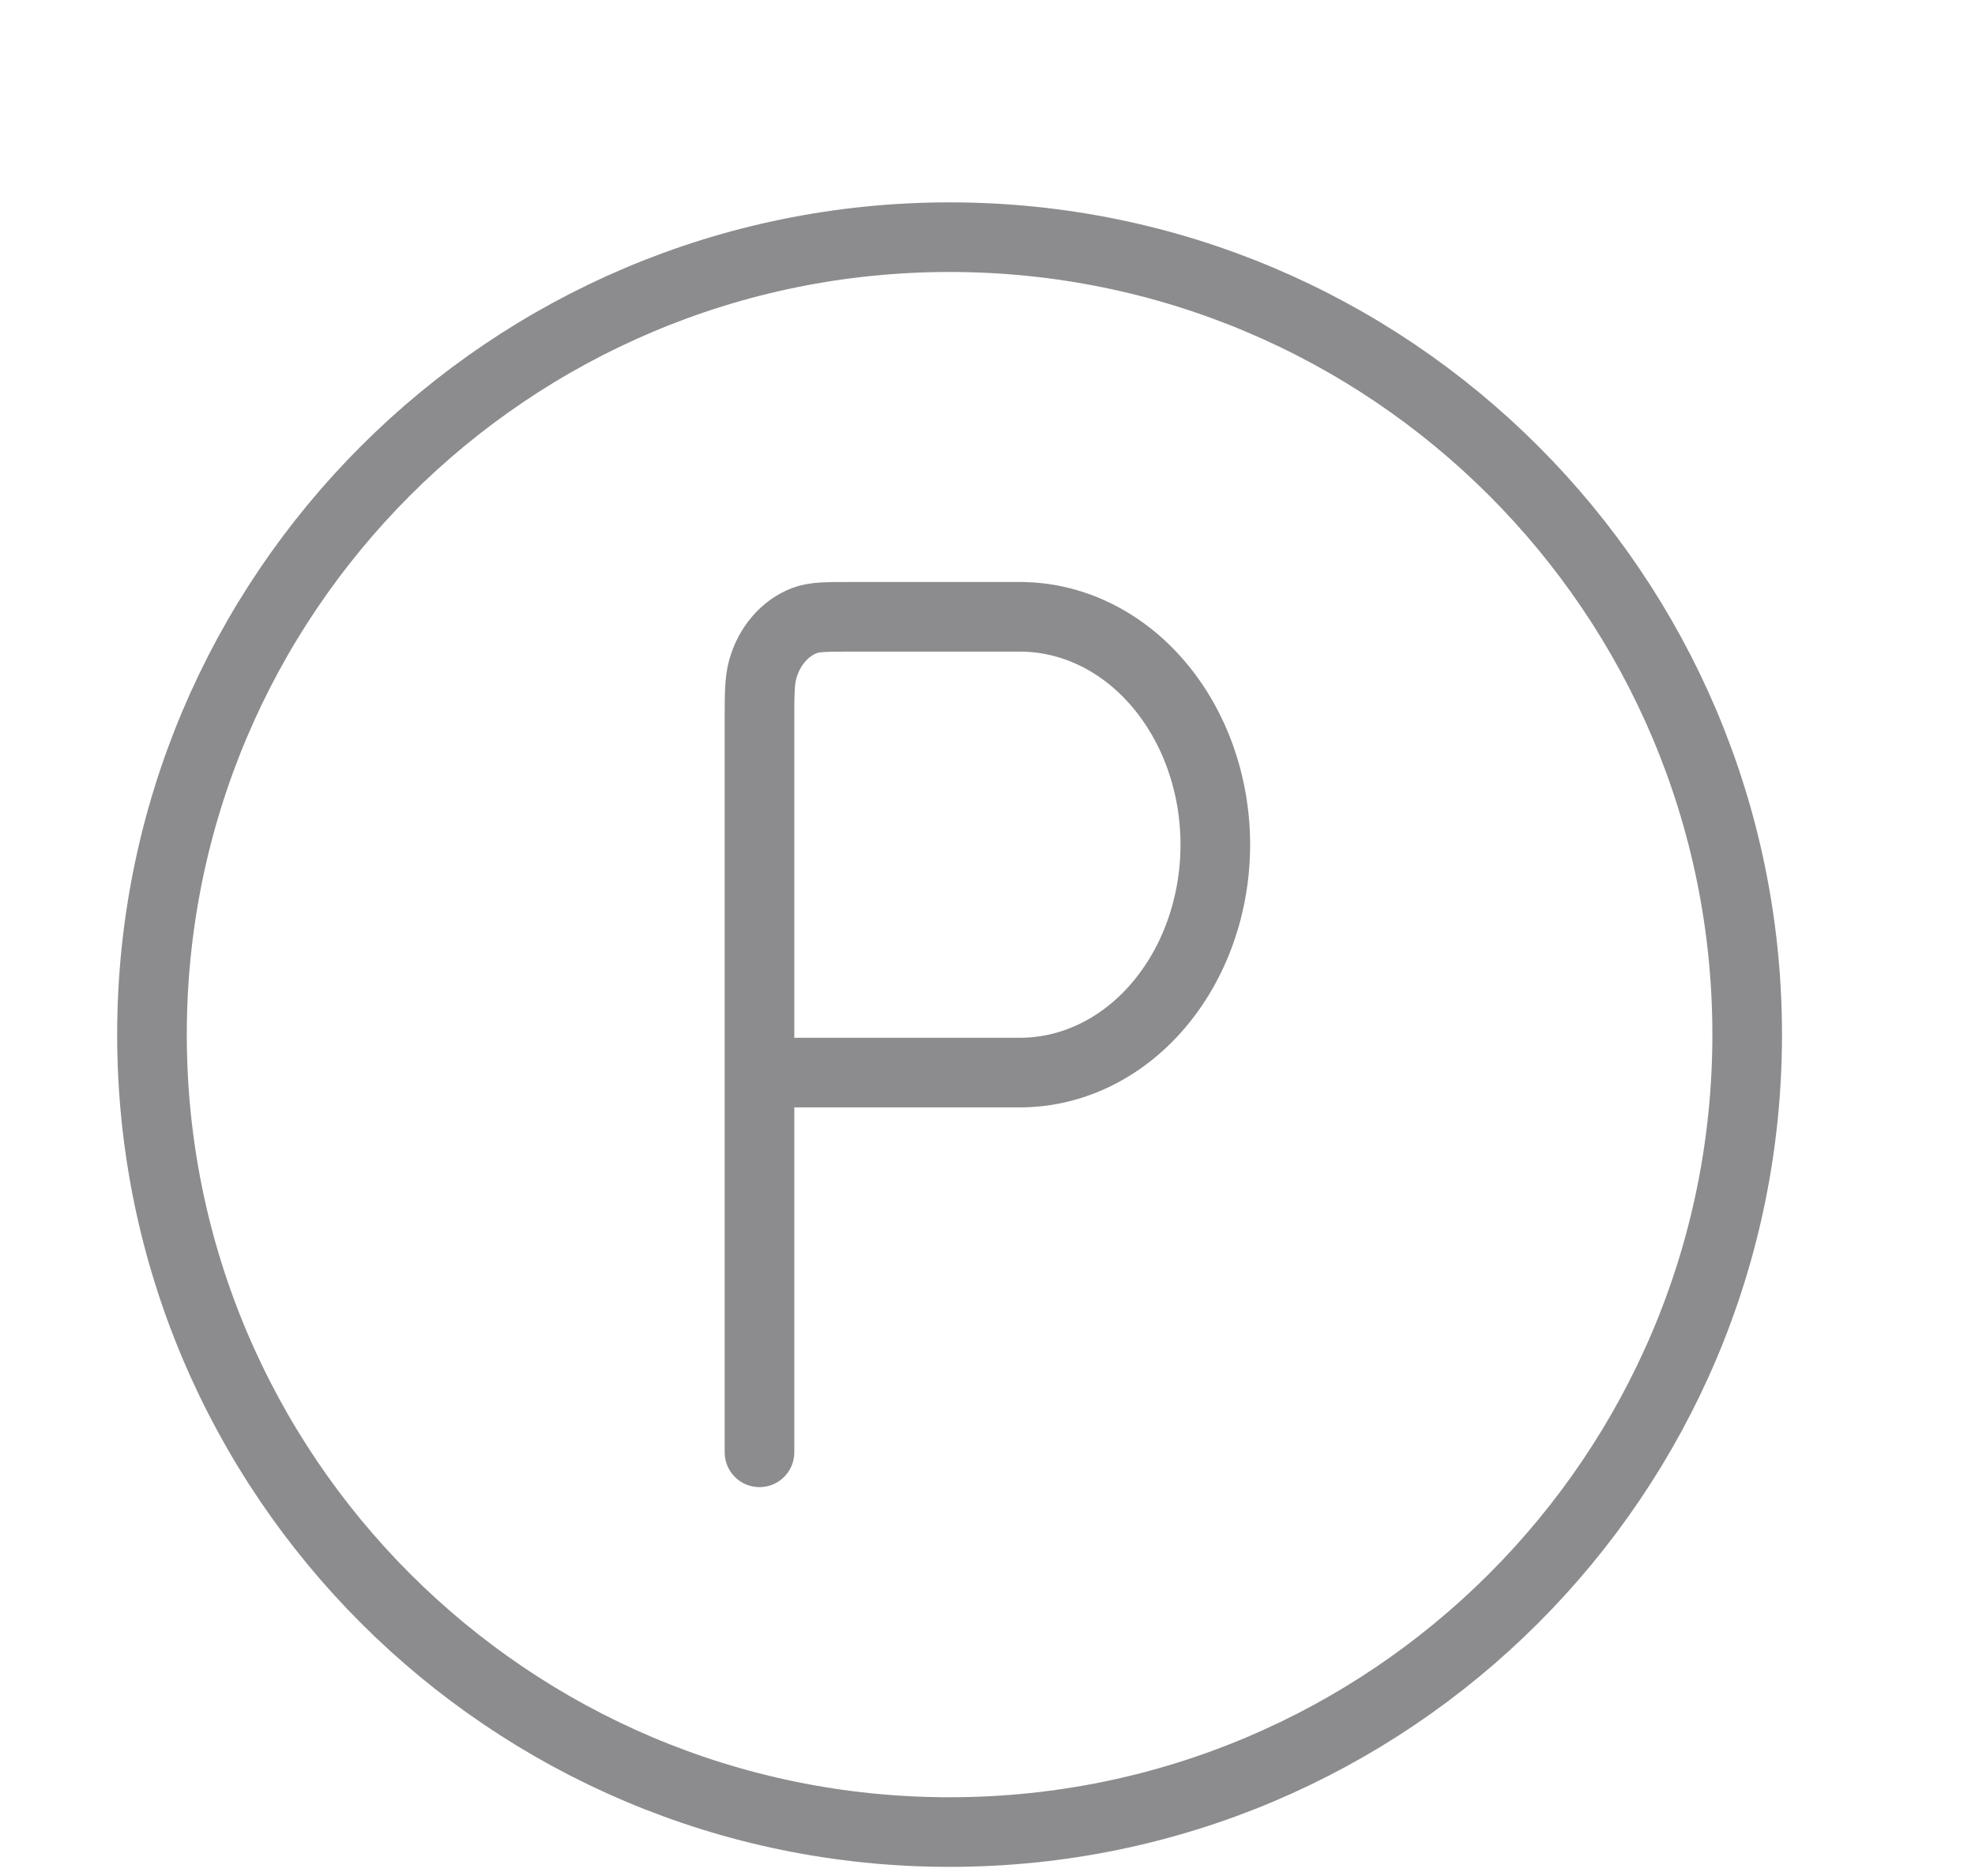 <?xml version="1.0" encoding="UTF-8"?> <svg xmlns="http://www.w3.org/2000/svg" width="20" height="19" viewBox="0 0 20 19" fill="none"><path d="M9.616 18.555C14.077 18.555 17.693 14.939 17.693 10.479C17.693 6.018 14.077 2.402 9.616 2.402C5.155 2.402 1.539 6.018 1.539 10.479C1.539 14.939 5.155 18.555 9.616 18.555Z" stroke="#8C8B8E" stroke-width="0.705" stroke-linecap="round" stroke-linejoin="round"></path><path d="M7.691 10.863V7.324C7.691 7.038 7.691 6.895 7.724 6.779C7.756 6.663 7.811 6.558 7.885 6.473C7.958 6.387 8.048 6.323 8.147 6.285C8.246 6.247 8.369 6.247 8.614 6.247H10.329C10.853 6.247 11.357 6.49 11.727 6.923C12.098 7.356 12.307 7.943 12.307 8.555C12.307 9.167 12.098 9.754 11.727 10.187C11.357 10.62 10.853 10.863 10.329 10.863H7.691ZM7.691 10.863V14.709" stroke="#8C8B8E" stroke-width="0.705" stroke-linecap="round" stroke-linejoin="round"></path></svg> 